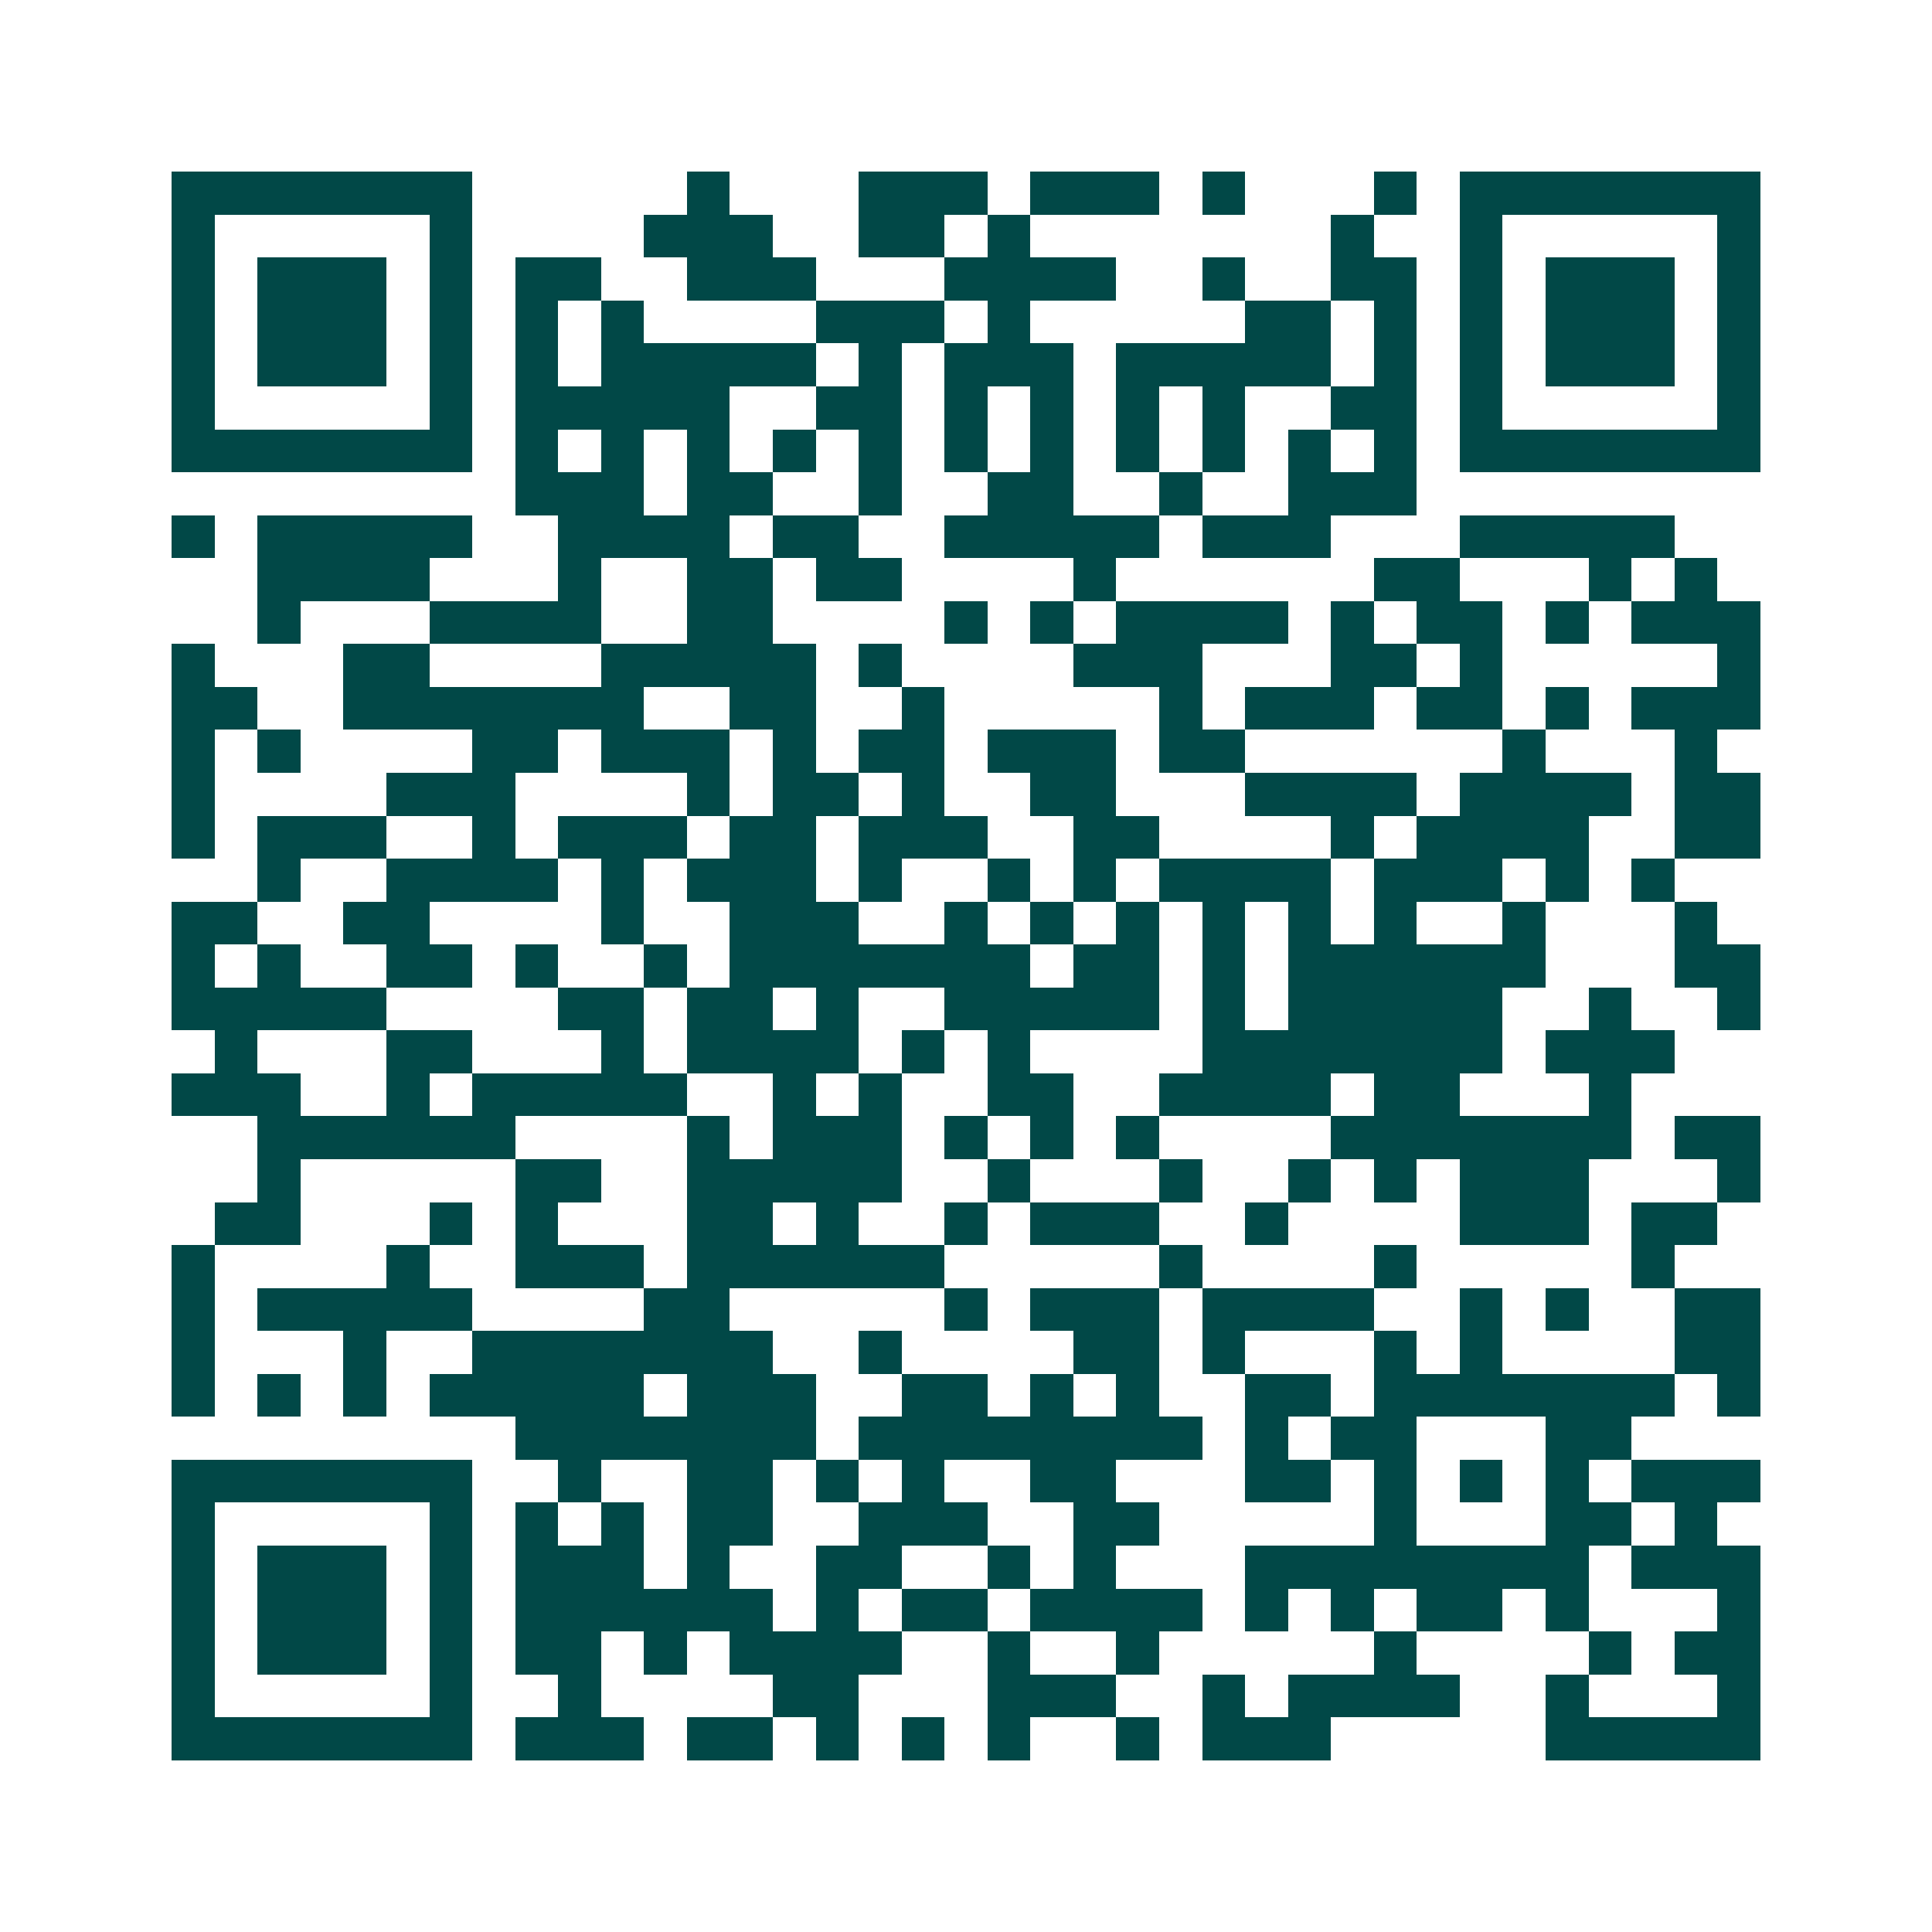 <svg xmlns="http://www.w3.org/2000/svg" width="200" height="200" viewBox="0 0 45 45" shape-rendering="crispEdges"><path fill="#ffffff" d="M0 0h45v45H0z"/><path stroke="#014847" d="M4 4.5h7m5 0h1m3 0h3m1 0h3m1 0h1m3 0h1m1 0h7M4 5.5h1m5 0h1m4 0h3m2 0h2m1 0h1m7 0h1m2 0h1m5 0h1M4 6.5h1m1 0h3m1 0h1m1 0h2m2 0h3m3 0h4m2 0h1m2 0h2m1 0h1m1 0h3m1 0h1M4 7.5h1m1 0h3m1 0h1m1 0h1m1 0h1m4 0h3m1 0h1m5 0h2m1 0h1m1 0h1m1 0h3m1 0h1M4 8.5h1m1 0h3m1 0h1m1 0h1m1 0h5m1 0h1m1 0h3m1 0h5m1 0h1m1 0h1m1 0h3m1 0h1M4 9.5h1m5 0h1m1 0h5m2 0h2m1 0h1m1 0h1m1 0h1m1 0h1m2 0h2m1 0h1m5 0h1M4 10.5h7m1 0h1m1 0h1m1 0h1m1 0h1m1 0h1m1 0h1m1 0h1m1 0h1m1 0h1m1 0h1m1 0h1m1 0h7M12 11.5h3m1 0h2m2 0h1m2 0h2m2 0h1m2 0h3M4 12.5h1m1 0h5m2 0h4m1 0h2m2 0h5m1 0h3m3 0h5M6 13.5h4m3 0h1m2 0h2m1 0h2m4 0h1m6 0h2m3 0h1m1 0h1M6 14.5h1m3 0h4m2 0h2m4 0h1m1 0h1m1 0h4m1 0h1m1 0h2m1 0h1m1 0h3M4 15.5h1m3 0h2m4 0h5m1 0h1m4 0h3m3 0h2m1 0h1m5 0h1M4 16.5h2m2 0h7m2 0h2m2 0h1m5 0h1m1 0h3m1 0h2m1 0h1m1 0h3M4 17.5h1m1 0h1m4 0h2m1 0h3m1 0h1m1 0h2m1 0h3m1 0h2m6 0h1m3 0h1M4 18.5h1m4 0h3m4 0h1m1 0h2m1 0h1m2 0h2m3 0h4m1 0h4m1 0h2M4 19.5h1m1 0h3m2 0h1m1 0h3m1 0h2m1 0h3m2 0h2m4 0h1m1 0h4m2 0h2M6 20.5h1m2 0h4m1 0h1m1 0h3m1 0h1m2 0h1m1 0h1m1 0h4m1 0h3m1 0h1m1 0h1M4 21.5h2m2 0h2m4 0h1m2 0h3m2 0h1m1 0h1m1 0h1m1 0h1m1 0h1m1 0h1m2 0h1m3 0h1M4 22.5h1m1 0h1m2 0h2m1 0h1m2 0h1m1 0h7m1 0h2m1 0h1m1 0h6m3 0h2M4 23.5h5m4 0h2m1 0h2m1 0h1m2 0h5m1 0h1m1 0h5m2 0h1m2 0h1M5 24.5h1m3 0h2m3 0h1m1 0h4m1 0h1m1 0h1m4 0h7m1 0h3M4 25.5h3m2 0h1m1 0h5m2 0h1m1 0h1m2 0h2m2 0h4m1 0h2m3 0h1M6 26.5h6m4 0h1m1 0h3m1 0h1m1 0h1m1 0h1m4 0h7m1 0h2M6 27.5h1m5 0h2m2 0h5m2 0h1m3 0h1m2 0h1m1 0h1m1 0h3m3 0h1M5 28.5h2m3 0h1m1 0h1m3 0h2m1 0h1m2 0h1m1 0h3m2 0h1m4 0h3m1 0h2M4 29.5h1m4 0h1m2 0h3m1 0h6m5 0h1m4 0h1m5 0h1M4 30.5h1m1 0h5m4 0h2m5 0h1m1 0h3m1 0h4m2 0h1m1 0h1m2 0h2M4 31.5h1m3 0h1m2 0h7m2 0h1m4 0h2m1 0h1m3 0h1m1 0h1m4 0h2M4 32.5h1m1 0h1m1 0h1m1 0h5m1 0h3m2 0h2m1 0h1m1 0h1m2 0h2m1 0h7m1 0h1M12 33.5h7m1 0h8m1 0h1m1 0h2m3 0h2M4 34.5h7m2 0h1m2 0h2m1 0h1m1 0h1m2 0h2m3 0h2m1 0h1m1 0h1m1 0h1m1 0h3M4 35.5h1m5 0h1m1 0h1m1 0h1m1 0h2m2 0h3m2 0h2m5 0h1m3 0h2m1 0h1M4 36.5h1m1 0h3m1 0h1m1 0h3m1 0h1m2 0h2m2 0h1m1 0h1m3 0h8m1 0h3M4 37.5h1m1 0h3m1 0h1m1 0h6m1 0h1m1 0h2m1 0h4m1 0h1m1 0h1m1 0h2m1 0h1m3 0h1M4 38.5h1m1 0h3m1 0h1m1 0h2m1 0h1m1 0h4m2 0h1m2 0h1m5 0h1m4 0h1m1 0h2M4 39.5h1m5 0h1m2 0h1m4 0h2m3 0h3m2 0h1m1 0h4m2 0h1m3 0h1M4 40.5h7m1 0h3m1 0h2m1 0h1m1 0h1m1 0h1m2 0h1m1 0h3m5 0h5"/></svg>
